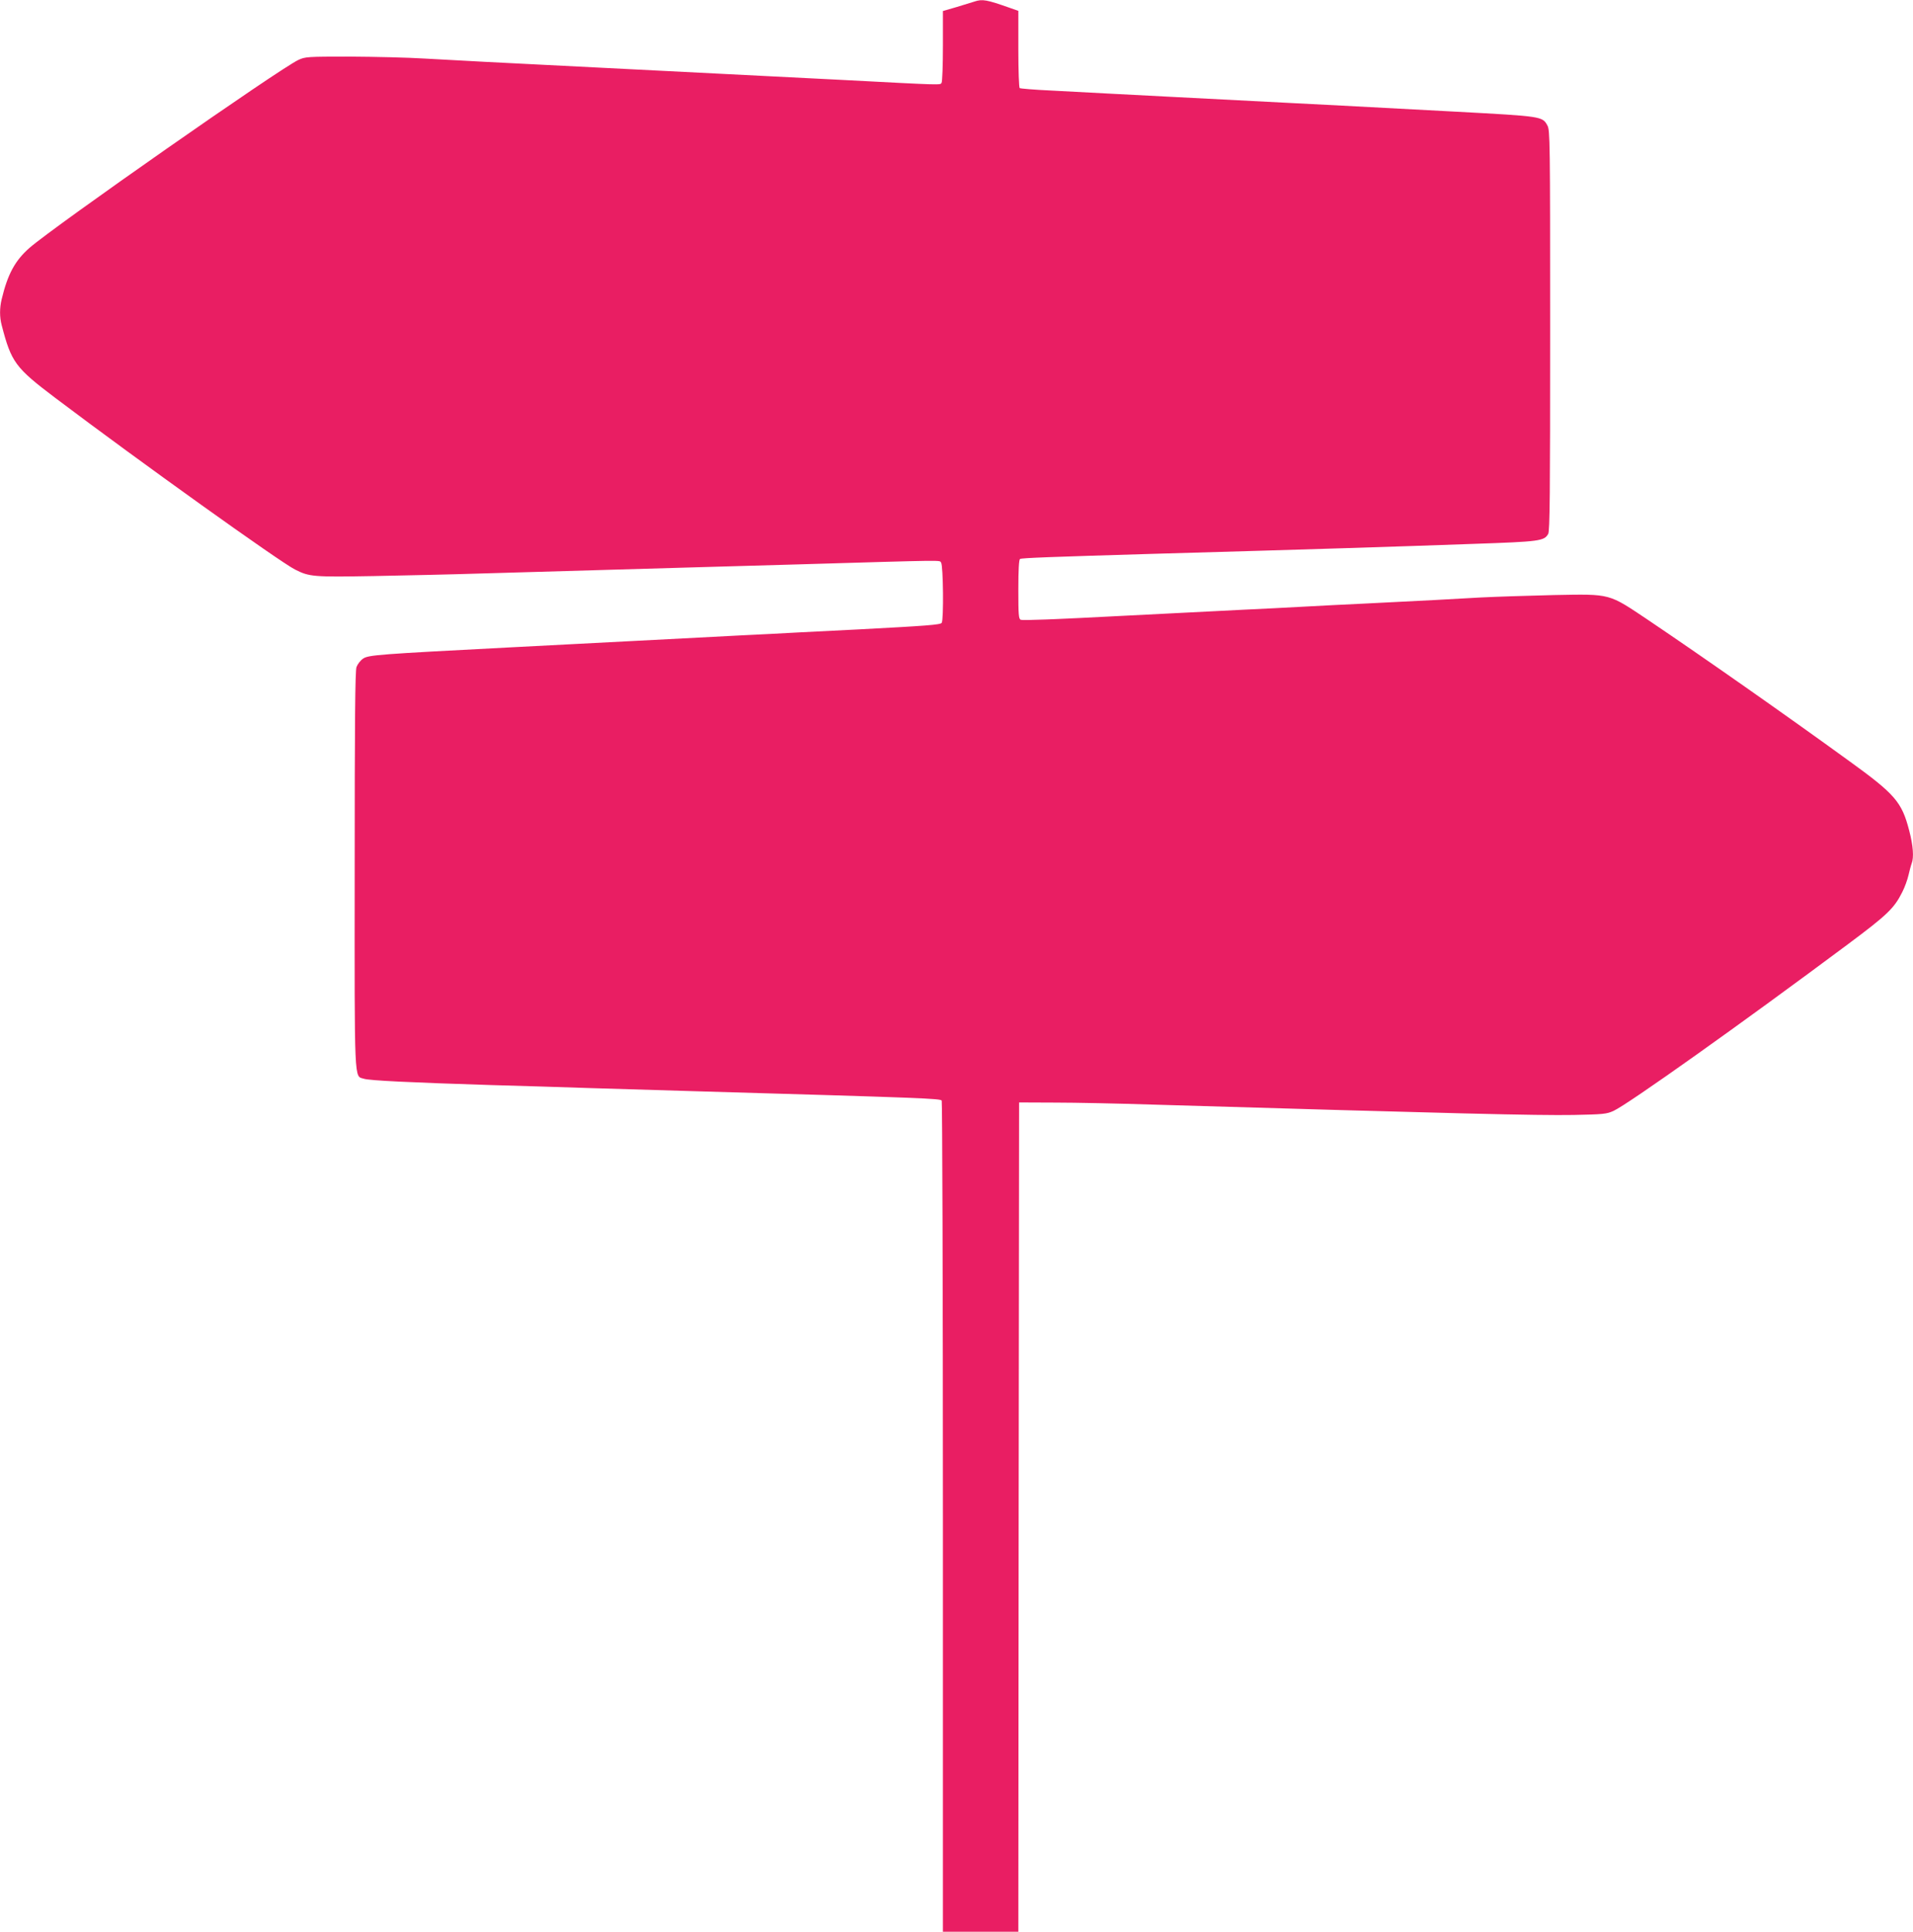 <?xml version="1.0" standalone="no"?>
<!DOCTYPE svg PUBLIC "-//W3C//DTD SVG 20010904//EN"
 "http://www.w3.org/TR/2001/REC-SVG-20010904/DTD/svg10.dtd">
<svg version="1.0" xmlns="http://www.w3.org/2000/svg"
 width="1268pt" height="1280pt" viewBox="0 0 1268 1280"
 preserveAspectRatio="xMidYMid meet">
<g transform="translate(0,1280) scale(0.1,-0.1)"
fill="#e91e63" stroke="none">
<path d="M6460 12790 c-14 -4 -67 -21 -117 -36 l-93 -27 0 -231 c0 -127 -4
-237 -9 -245 -10 -15 14 -16 -651 19 -195 10 -450 23 -790 40 -113 6 -290 15
-395 20 -104 5 -282 14 -395 20 -113 6 -290 15 -395 20 -104 5 -282 14 -395
20 -113 6 -295 16 -405 22 -110 7 -333 12 -495 13 -283 0 -297 -1 -342 -22
-125 -58 -1614 -1099 -1782 -1245 -96 -84 -145 -174 -185 -341 -14 -59 -14
-118 0 -171 64 -247 90 -282 356 -483 562 -424 1489 -1087 1589 -1137 95 -48
120 -50 523 -43 207 4 527 11 711 17 372 11 855 25 1385 40 193 5 510 15 705
20 1018 30 944 29 958 12 14 -18 18 -378 4 -399 -8 -13 -106 -20 -542 -43
-113 -6 -292 -15 -397 -20 -106 -6 -282 -15 -390 -20 -109 -6 -281 -15 -383
-20 -102 -5 -275 -14 -385 -20 -110 -6 -283 -15 -385 -20 -102 -5 -275 -14
-385 -20 -867 -45 -933 -50 -968 -74 -18 -12 -37 -37 -44 -56 -9 -26 -12 -357
-12 -1343 -1 -1443 -4 -1365 61 -1385 35 -12 308 -25 848 -42 184 -5 479 -14
655 -20 176 -5 478 -14 670 -20 1552 -45 1648 -49 1657 -63 4 -7 8 -1248 8
-2759 l0 -2748 250 0 250 0 2 2747 3 2748 240 -1 c132 0 418 -6 635 -13 2022
-60 2556 -73 2800 -69 197 4 219 6 265 27 95 43 852 581 1552 1103 263 196
308 239 362 347 16 31 34 81 41 111 7 30 16 65 21 78 16 40 10 119 -16 218
-49 190 -93 241 -399 462 -420 305 -967 688 -1326 930 -272 182 -247 176 -630
169 -168 -4 -386 -11 -485 -16 -175 -10 -369 -21 -780 -41 -110 -5 -288 -14
-395 -20 -107 -6 -285 -15 -395 -20 -256 -13 -561 -28 -790 -40 -474 -25 -674
-32 -689 -27 -14 6 -16 32 -16 201 0 131 4 197 11 202 11 7 208 14 879 34
1024 29 1627 48 2124 66 443 15 471 19 498 66 11 19 13 264 13 1348 0 1261 -1
1327 -18 1358 -33 61 -34 61 -609 92 -432 23 -563 30 -753 40 -110 6 -285 15
-390 20 -193 10 -407 21 -775 40 -113 6 -286 15 -385 20 -99 5 -269 14 -378
20 -110 5 -203 13 -208 16 -5 3 -9 118 -9 258 l0 254 -57 20 c-153 54 -181 59
-233 42z"/>
</g>
</svg>
